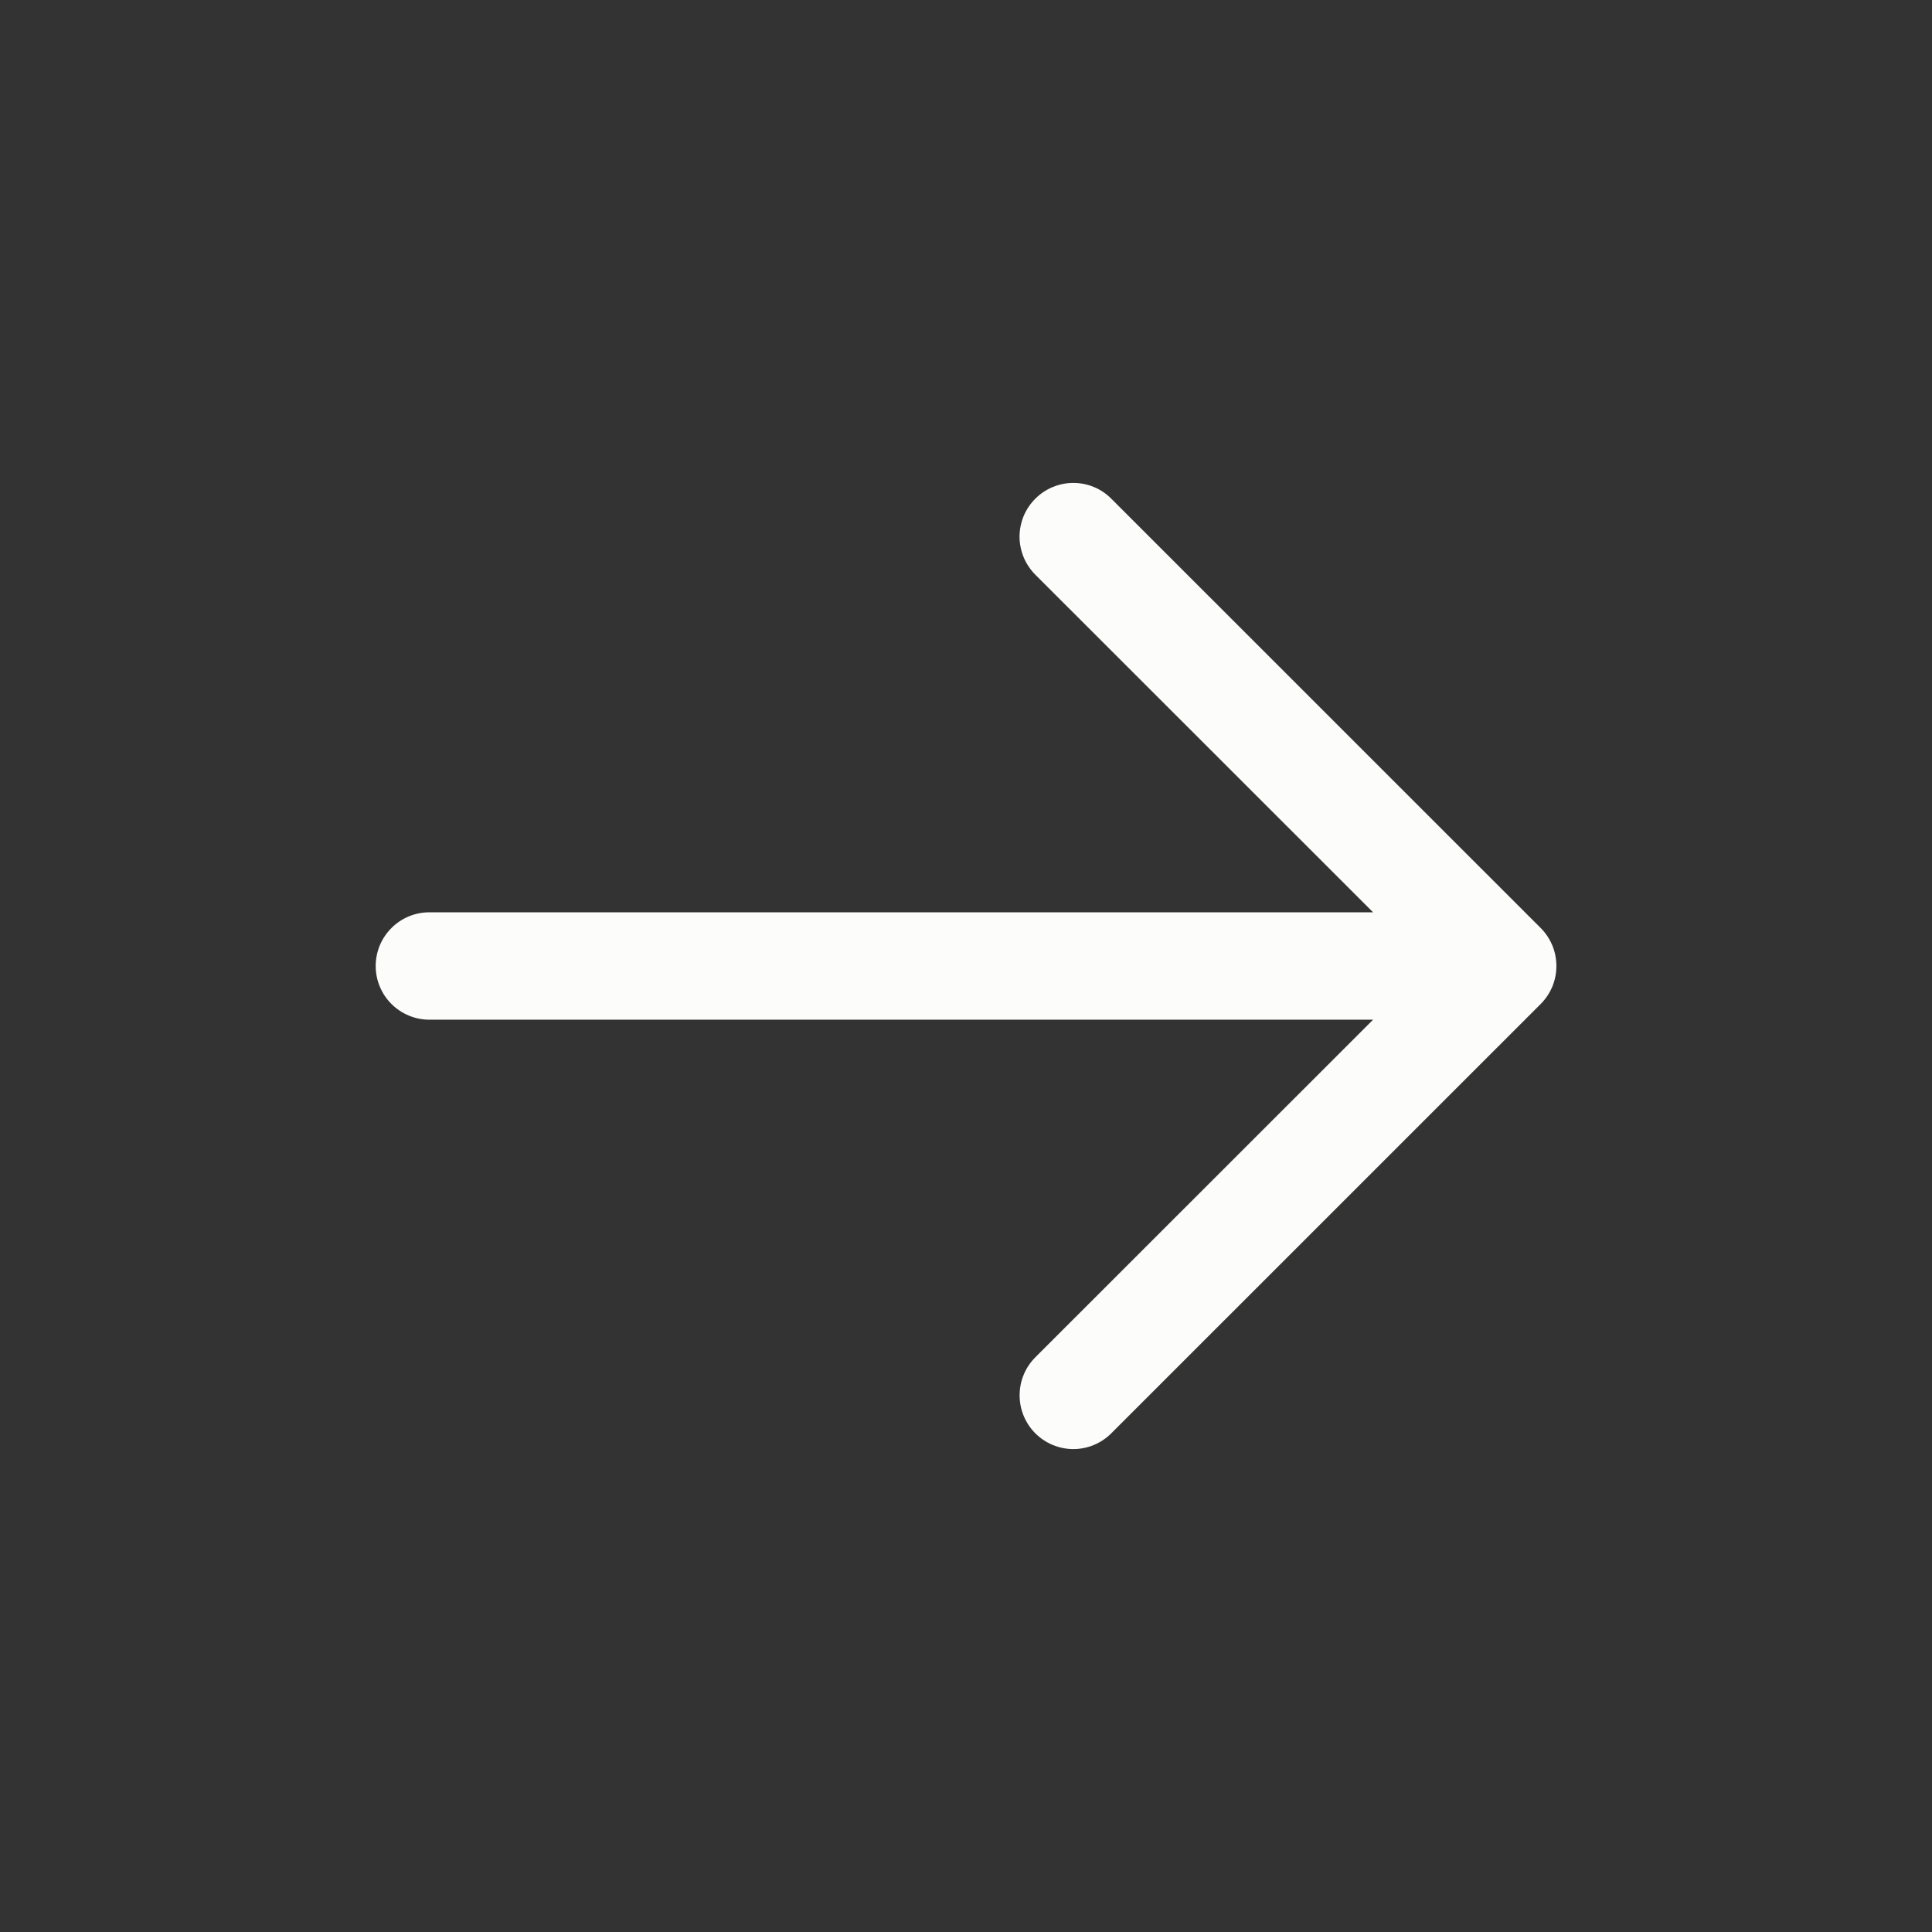 <svg width="24" height="24" viewBox="0 0 24 24" fill="none" xmlns="http://www.w3.org/2000/svg">
<rect x="0" y="0" width="24" height="24" fill="#333333" stroke="none"/>
<path fill-rule="evenodd" clip-rule="evenodd" d="M12.861 6.195C12.923 6.133 12.997 6.083 13.078 6.05C13.159 6.016 13.246 5.999 13.333 5.999C13.421 5.999 13.508 6.016 13.589 6.05C13.67 6.083 13.743 6.133 13.805 6.195L19.139 11.528C19.201 11.59 19.25 11.664 19.284 11.745C19.317 11.825 19.334 11.912 19.334 12C19.334 12.088 19.317 12.175 19.284 12.255C19.25 12.336 19.201 12.41 19.139 12.472L13.805 17.805C13.68 17.93 13.51 18.001 13.333 18.001C13.156 18.001 12.986 17.93 12.861 17.805C12.736 17.68 12.666 17.51 12.666 17.333C12.666 17.156 12.736 16.986 12.861 16.861L17.057 12.667H5.333C5.157 12.667 4.987 12.596 4.862 12.471C4.737 12.346 4.667 12.177 4.667 12C4.667 11.823 4.737 11.654 4.862 11.529C4.987 11.403 5.157 11.333 5.333 11.333H17.057L12.861 7.139C12.799 7.077 12.75 7.003 12.716 6.922C12.683 6.841 12.665 6.754 12.665 6.667C12.665 6.579 12.683 6.492 12.716 6.411C12.75 6.33 12.799 6.257 12.861 6.195Z" fill="#FCFCFB"/>
</svg>
